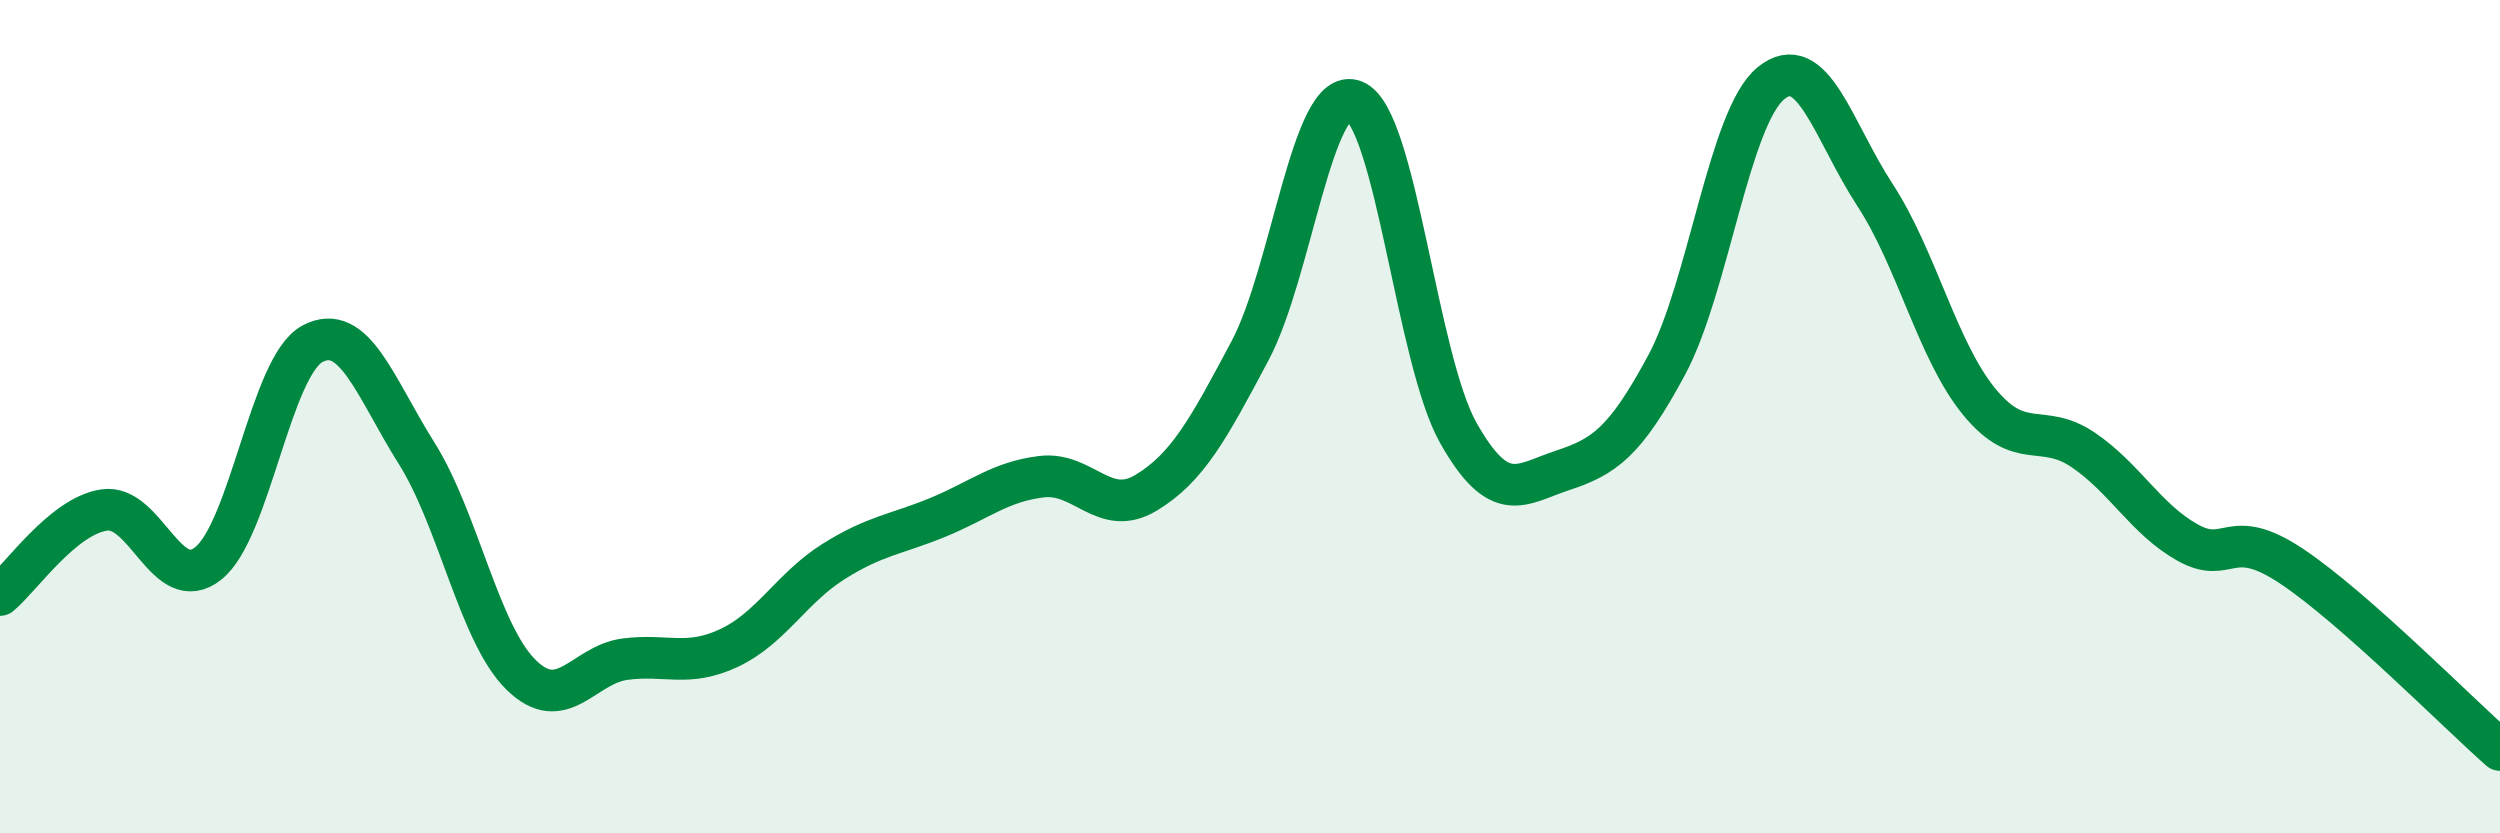 
    <svg width="60" height="20" viewBox="0 0 60 20" xmlns="http://www.w3.org/2000/svg">
      <path
        d="M 0,14.28 C 0.5,13.87 1.5,12.39 2.5,12.24 C 3.5,12.09 4,14.32 5,13.52 C 6,12.72 6.5,8.78 7.5,8.25 C 8.5,7.72 9,9.29 10,10.88 C 11,12.47 11.5,15.2 12.5,16.19 C 13.5,17.18 14,15.95 15,15.82 C 16,15.69 16.5,16.02 17.5,15.55 C 18.5,15.08 19,14.11 20,13.48 C 21,12.85 21.5,12.83 22.5,12.42 C 23.5,12.01 24,11.56 25,11.44 C 26,11.32 26.5,12.43 27.5,11.83 C 28.5,11.23 29,10.3 30,8.42 C 31,6.54 31.5,2.03 32.5,2.42 C 33.5,2.81 34,8.62 35,10.39 C 36,12.16 36.5,11.62 37.5,11.29 C 38.5,10.96 39,10.62 40,8.76 C 41,6.9 41.5,2.82 42.5,2 C 43.5,1.18 44,3.15 45,4.68 C 46,6.21 46.5,8.42 47.5,9.64 C 48.5,10.86 49,10.12 50,10.8 C 51,11.48 51.5,12.46 52.5,13.02 C 53.5,13.58 53.5,12.59 55,13.59 C 56.5,14.59 59,17.12 60,18L60 20L0 20Z"
        fill="#008740"
        opacity="0.1"
        stroke-linecap="round"
        stroke-linejoin="round"
      />
      <path
        d="M 0,14.28 C 0.5,13.87 1.5,12.39 2.5,12.24 C 3.5,12.09 4,14.32 5,13.52 C 6,12.72 6.5,8.78 7.5,8.25 C 8.5,7.72 9,9.29 10,10.88 C 11,12.47 11.5,15.2 12.5,16.19 C 13.5,17.18 14,15.95 15,15.82 C 16,15.69 16.5,16.02 17.5,15.55 C 18.5,15.08 19,14.11 20,13.48 C 21,12.85 21.5,12.83 22.5,12.42 C 23.5,12.01 24,11.56 25,11.44 C 26,11.32 26.5,12.43 27.5,11.83 C 28.5,11.23 29,10.3 30,8.42 C 31,6.54 31.5,2.03 32.5,2.42 C 33.5,2.81 34,8.62 35,10.39 C 36,12.16 36.5,11.62 37.5,11.29 C 38.5,10.96 39,10.62 40,8.76 C 41,6.9 41.5,2.82 42.5,2 C 43.5,1.18 44,3.15 45,4.68 C 46,6.21 46.5,8.42 47.5,9.64 C 48.5,10.86 49,10.12 50,10.8 C 51,11.48 51.5,12.46 52.5,13.02 C 53.5,13.58 53.5,12.59 55,13.59 C 56.5,14.59 59,17.12 60,18"
        stroke="#008740"
        stroke-width="1"
        fill="none"
        stroke-linecap="round"
        stroke-linejoin="round"
      />
    </svg>
  